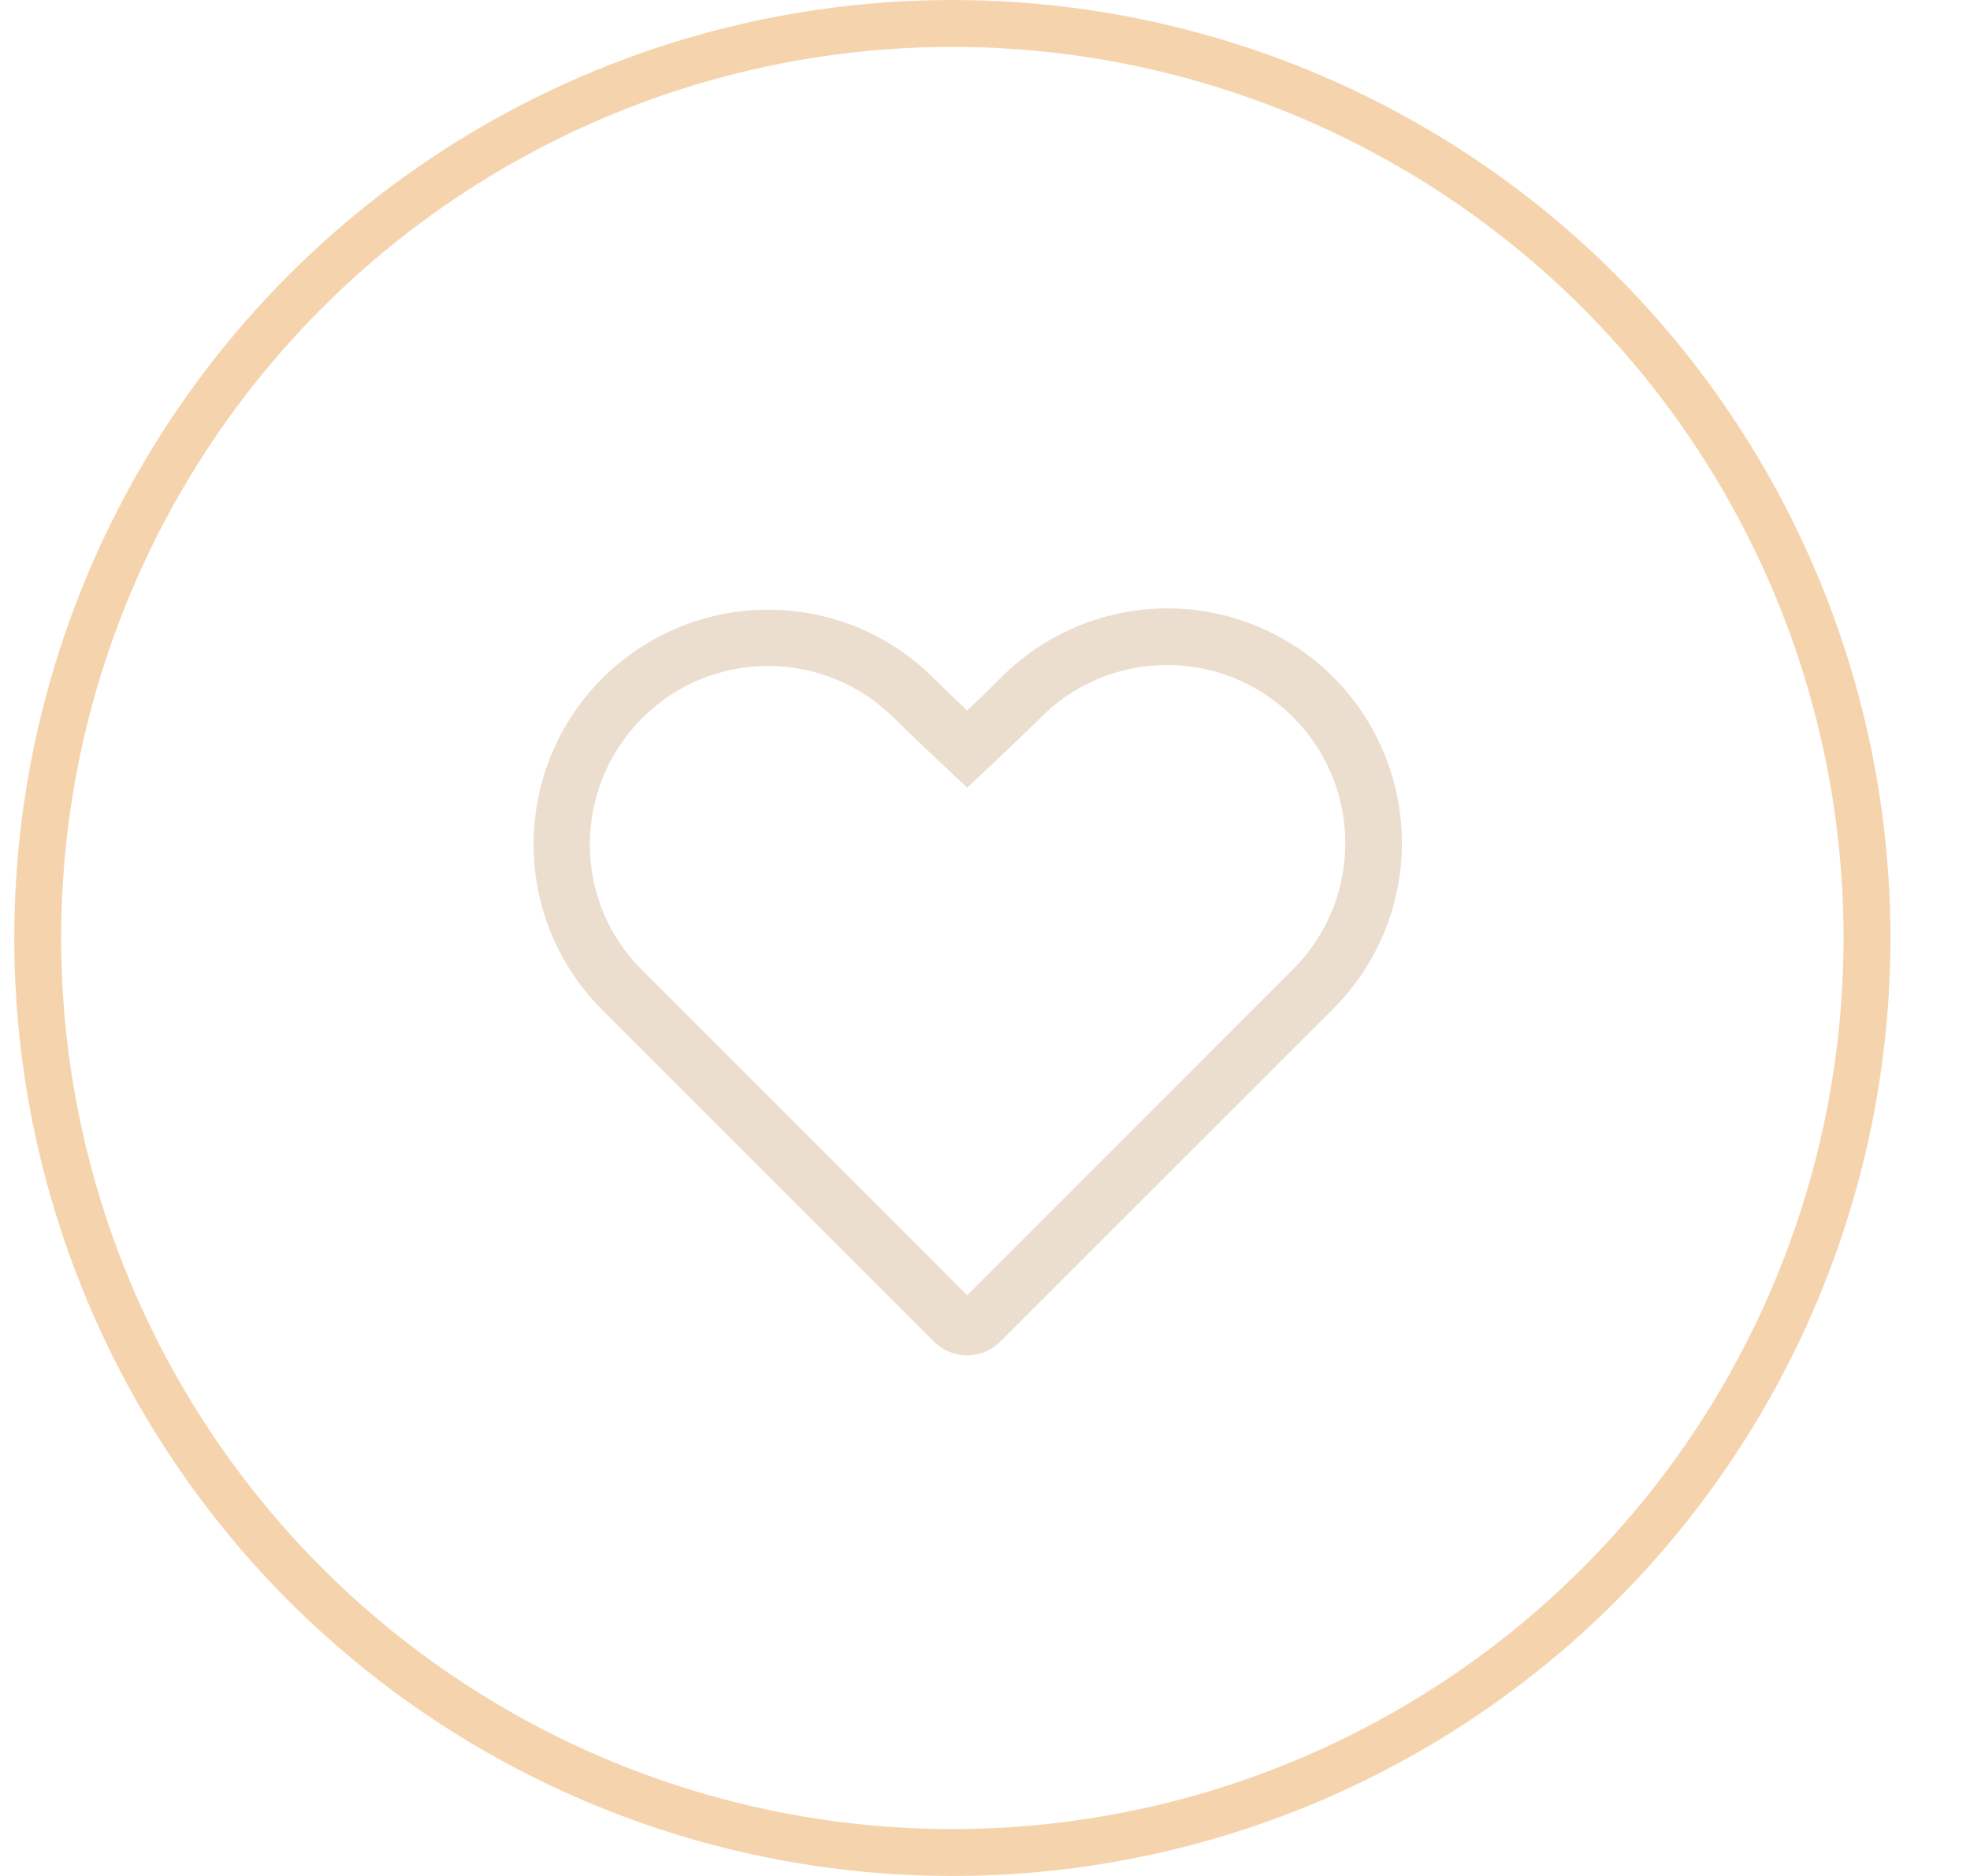 <?xml version="1.0" encoding="UTF-8"?> <svg xmlns="http://www.w3.org/2000/svg" width="21" height="20" viewBox="0 0 21 20" fill="none"><circle cx="10.152" cy="10" r="9.75" stroke="#F5D4AD" stroke-width="0.5"></circle><path fill-rule="evenodd" clip-rule="evenodd" d="M13.795 10.322C14.149 9.963 14.345 9.479 14.341 8.975C14.337 8.471 14.133 7.989 13.774 7.636C13.596 7.46 13.386 7.322 13.155 7.228C12.923 7.135 12.676 7.088 12.426 7.09C11.922 7.093 11.441 7.297 11.087 7.657C10.991 7.753 10.869 7.87 10.721 8.01L10.31 8.398L9.898 8.01C9.75 7.87 9.628 7.752 9.532 7.657C9.175 7.3 8.692 7.1 8.188 7.1C7.684 7.1 7.201 7.3 6.845 7.657C6.111 8.391 6.102 9.579 6.818 10.316L10.31 13.809L13.795 10.322ZM6.42 7.233C6.652 7 6.928 6.816 7.231 6.69C7.535 6.565 7.86 6.5 8.188 6.5C8.517 6.5 8.842 6.565 9.145 6.69C9.448 6.816 9.724 7 9.956 7.233C10.047 7.324 10.165 7.438 10.31 7.574C10.454 7.438 10.572 7.324 10.663 7.232C11.128 6.76 11.762 6.491 12.425 6.486C13.088 6.481 13.726 6.74 14.199 7.205C14.671 7.67 14.939 8.304 14.944 8.967C14.95 9.63 14.691 10.268 14.226 10.741L10.663 14.303C10.569 14.397 10.442 14.45 10.31 14.45C10.177 14.45 10.05 14.397 9.956 14.303L6.393 10.74C5.936 10.269 5.682 9.637 5.688 8.98C5.693 8.324 5.956 7.696 6.42 7.232V7.233Z" fill="#ECDECE"></path></svg> 